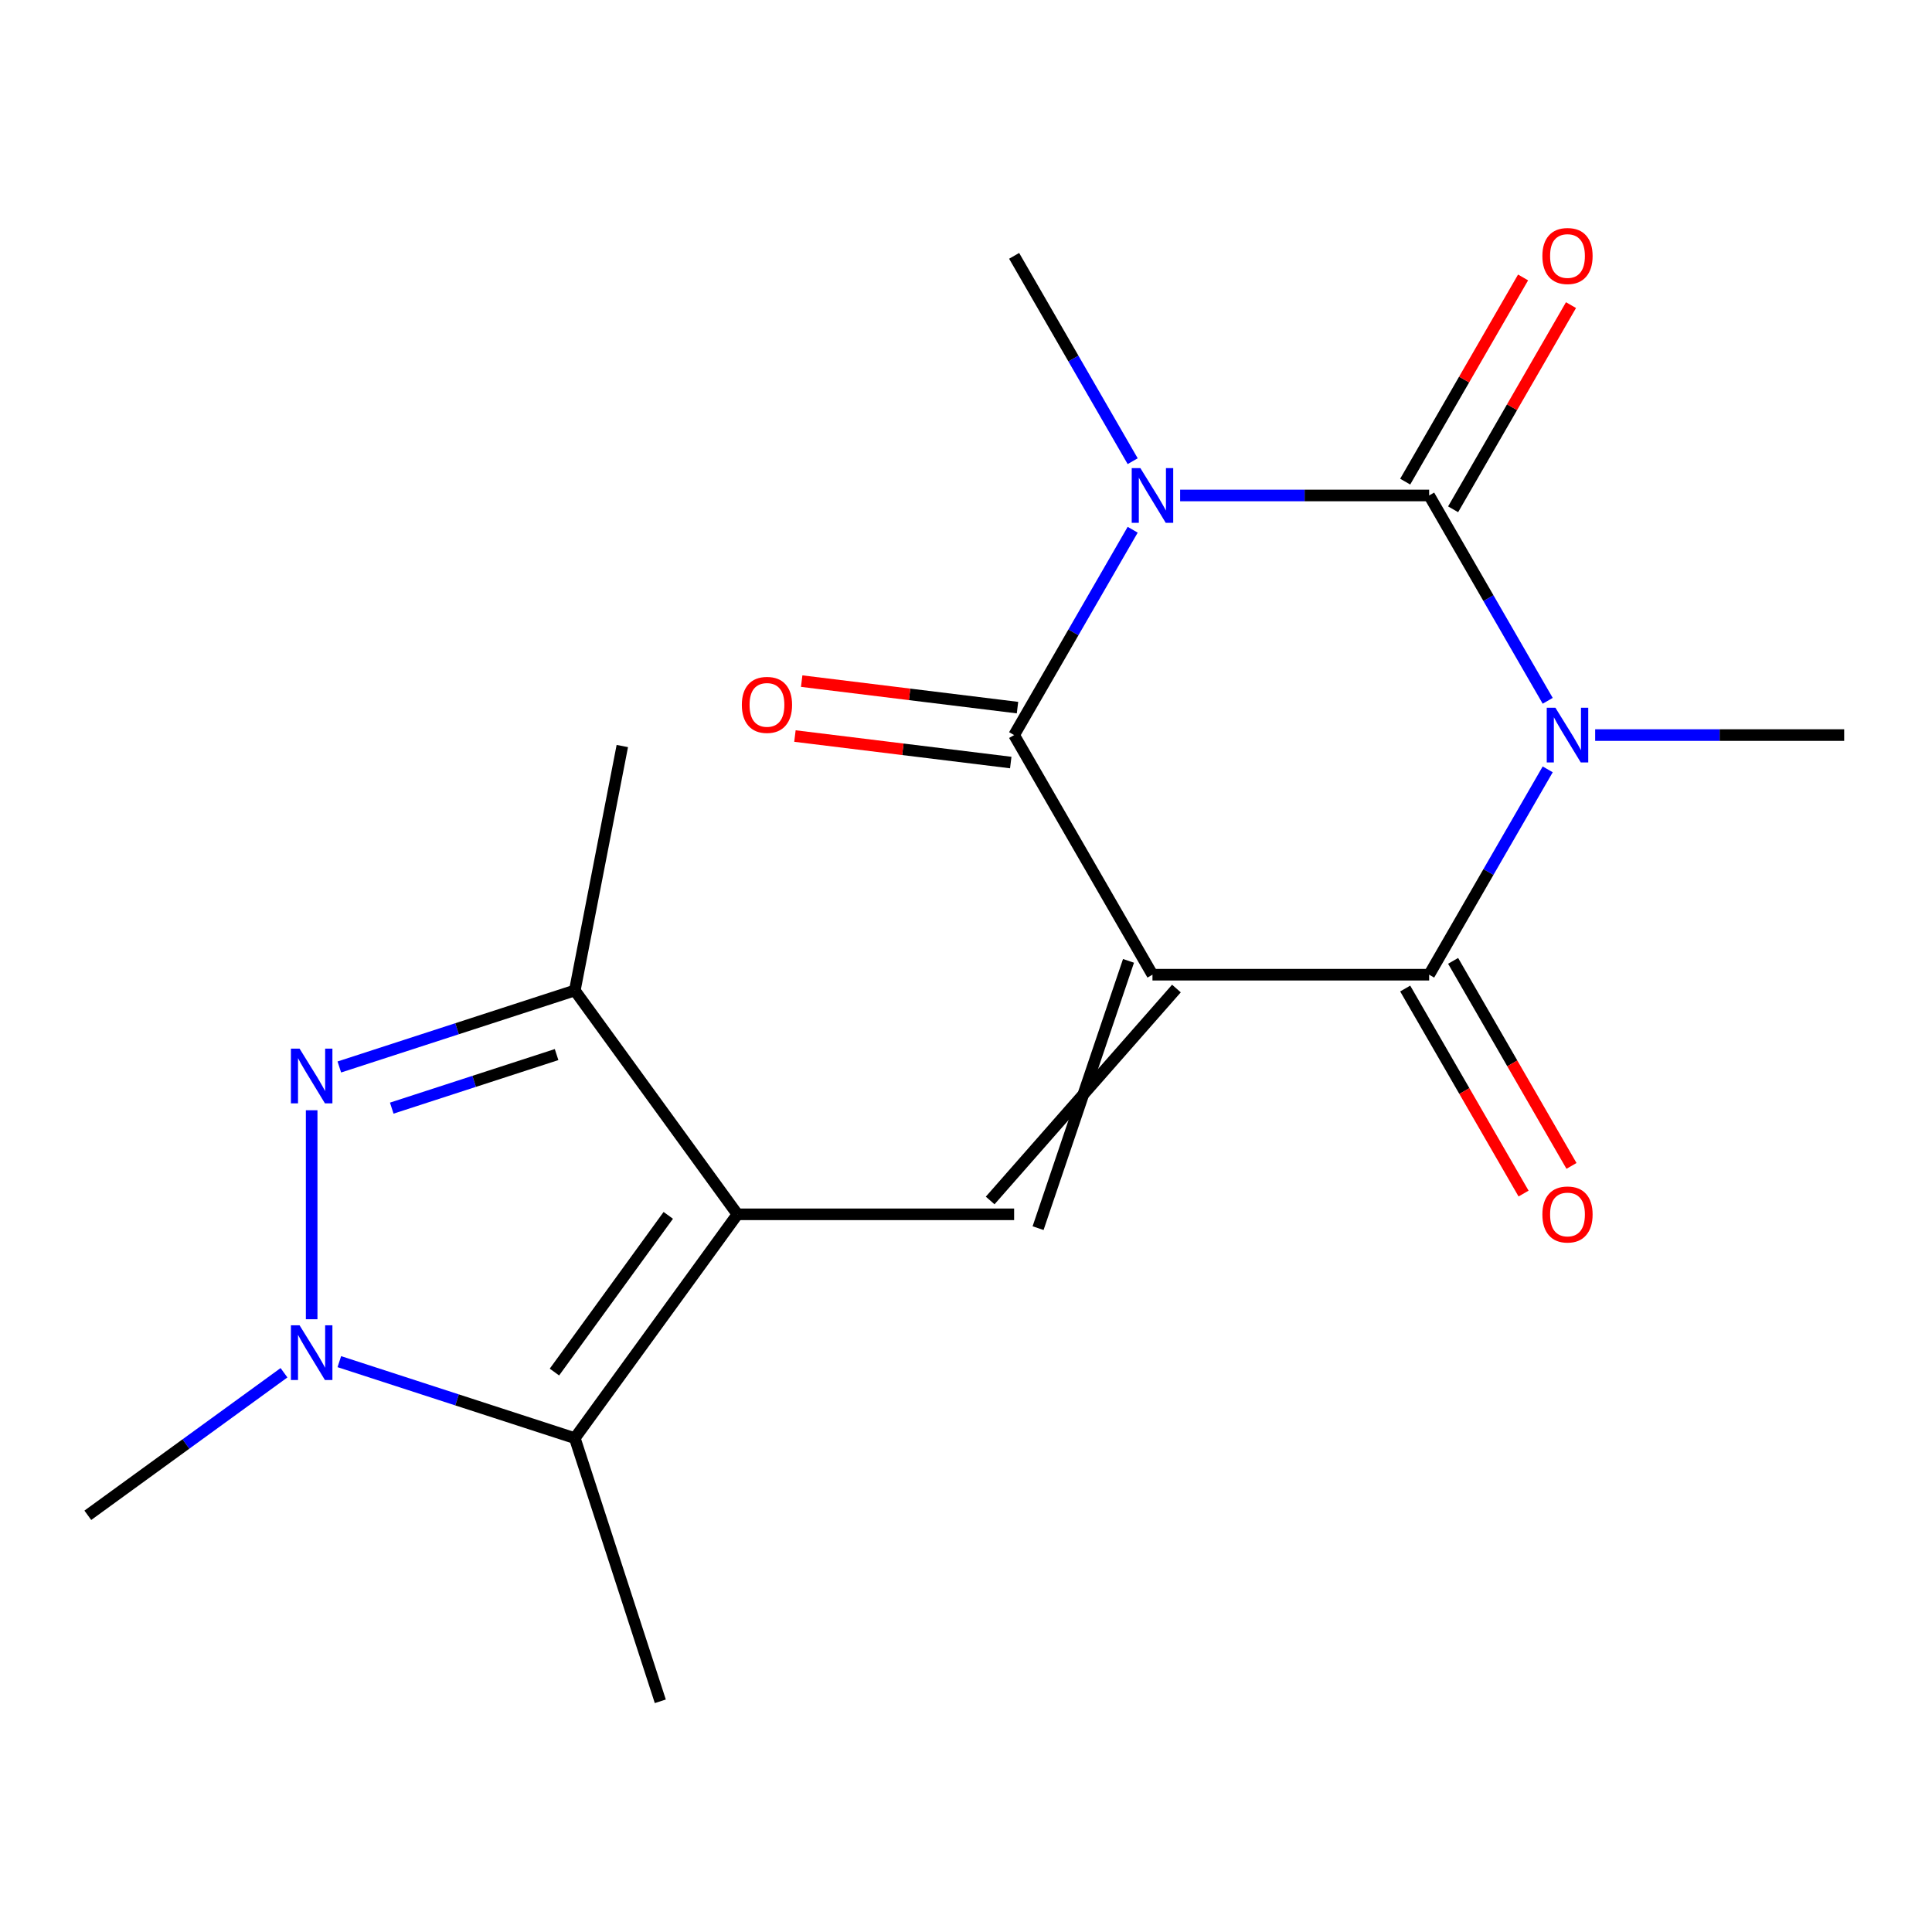 <?xml version='1.0' encoding='iso-8859-1'?>
<svg version='1.1' baseProfile='full'
              xmlns='http://www.w3.org/2000/svg'
                      xmlns:rdkit='http://www.rdkit.org/xml'
                      xmlns:xlink='http://www.w3.org/1999/xlink'
                  xml:space='preserve'
width='1000px' height='1000px' viewBox='0 0 1000 1000'>
<!-- END OF HEADER -->
<rect style='opacity:1.0;fill:#FFFFFF;stroke:none' width='1000' height='1000' x='0' y='0'> </rect>
<path class='bond-3' d='M 596.515,504.502 L 739.727,504.502' style='fill:none;fill-rule:evenodd;stroke:#000000;stroke-width:6px;stroke-linecap:butt;stroke-linejoin:miter;stroke-opacity:1' />
<path class='bond-4' d='M 596.515,504.502 L 524.909,380.477' style='fill:none;fill-rule:evenodd;stroke:#000000;stroke-width:6px;stroke-linecap:butt;stroke-linejoin:miter;stroke-opacity:1' />
<path class='bond-6' d='M 584.112,497.342 L 537.311,635.689' style='fill:none;fill-rule:evenodd;stroke:#000000;stroke-width:6px;stroke-linecap:butt;stroke-linejoin:miter;stroke-opacity:1' />
<path class='bond-6' d='M 608.917,511.663 L 512.506,621.367' style='fill:none;fill-rule:evenodd;stroke:#000000;stroke-width:6px;stroke-linecap:butt;stroke-linejoin:miter;stroke-opacity:1' />
<path class='bond-0' d='M 801.091,398.217 L 770.409,451.36' style='fill:none;fill-rule:evenodd;stroke:#0000FF;stroke-width:6px;stroke-linecap:butt;stroke-linejoin:miter;stroke-opacity:1' />
<path class='bond-0' d='M 770.409,451.36 L 739.727,504.502' style='fill:none;fill-rule:evenodd;stroke:#000000;stroke-width:6px;stroke-linecap:butt;stroke-linejoin:miter;stroke-opacity:1' />
<path class='bond-14' d='M 825.654,380.477 L 890.1,380.477' style='fill:none;fill-rule:evenodd;stroke:#0000FF;stroke-width:6px;stroke-linecap:butt;stroke-linejoin:miter;stroke-opacity:1' />
<path class='bond-14' d='M 890.1,380.477 L 954.545,380.477' style='fill:none;fill-rule:evenodd;stroke:#000000;stroke-width:6px;stroke-linecap:butt;stroke-linejoin:miter;stroke-opacity:1' />
<path class='bond-19' d='M 801.091,362.737 L 770.409,309.594' style='fill:none;fill-rule:evenodd;stroke:#0000FF;stroke-width:6px;stroke-linecap:butt;stroke-linejoin:miter;stroke-opacity:1' />
<path class='bond-19' d='M 770.409,309.594 L 739.727,256.452' style='fill:none;fill-rule:evenodd;stroke:#000000;stroke-width:6px;stroke-linecap:butt;stroke-linejoin:miter;stroke-opacity:1' />
<path class='bond-1' d='M 586.273,274.192 L 555.591,327.335' style='fill:none;fill-rule:evenodd;stroke:#0000FF;stroke-width:6px;stroke-linecap:butt;stroke-linejoin:miter;stroke-opacity:1' />
<path class='bond-1' d='M 555.591,327.335 L 524.909,380.477' style='fill:none;fill-rule:evenodd;stroke:#000000;stroke-width:6px;stroke-linecap:butt;stroke-linejoin:miter;stroke-opacity:1' />
<path class='bond-2' d='M 610.835,256.452 L 675.281,256.452' style='fill:none;fill-rule:evenodd;stroke:#0000FF;stroke-width:6px;stroke-linecap:butt;stroke-linejoin:miter;stroke-opacity:1' />
<path class='bond-2' d='M 675.281,256.452 L 739.727,256.452' style='fill:none;fill-rule:evenodd;stroke:#000000;stroke-width:6px;stroke-linecap:butt;stroke-linejoin:miter;stroke-opacity:1' />
<path class='bond-15' d='M 586.273,238.711 L 555.591,185.569' style='fill:none;fill-rule:evenodd;stroke:#0000FF;stroke-width:6px;stroke-linecap:butt;stroke-linejoin:miter;stroke-opacity:1' />
<path class='bond-15' d='M 555.591,185.569 L 524.909,132.426' style='fill:none;fill-rule:evenodd;stroke:#000000;stroke-width:6px;stroke-linecap:butt;stroke-linejoin:miter;stroke-opacity:1' />
<path class='bond-11' d='M 752.13,263.612 L 782.638,210.77' style='fill:none;fill-rule:evenodd;stroke:#000000;stroke-width:6px;stroke-linecap:butt;stroke-linejoin:miter;stroke-opacity:1' />
<path class='bond-11' d='M 782.638,210.77 L 813.147,157.927' style='fill:none;fill-rule:evenodd;stroke:#FF0000;stroke-width:6px;stroke-linecap:butt;stroke-linejoin:miter;stroke-opacity:1' />
<path class='bond-11' d='M 727.325,249.291 L 757.833,196.448' style='fill:none;fill-rule:evenodd;stroke:#000000;stroke-width:6px;stroke-linecap:butt;stroke-linejoin:miter;stroke-opacity:1' />
<path class='bond-11' d='M 757.833,196.448 L 788.342,143.606' style='fill:none;fill-rule:evenodd;stroke:#FF0000;stroke-width:6px;stroke-linecap:butt;stroke-linejoin:miter;stroke-opacity:1' />
<path class='bond-13' d='M 727.325,511.663 L 757.96,564.726' style='fill:none;fill-rule:evenodd;stroke:#000000;stroke-width:6px;stroke-linecap:butt;stroke-linejoin:miter;stroke-opacity:1' />
<path class='bond-13' d='M 757.96,564.726 L 788.596,617.788' style='fill:none;fill-rule:evenodd;stroke:#FF0000;stroke-width:6px;stroke-linecap:butt;stroke-linejoin:miter;stroke-opacity:1' />
<path class='bond-13' d='M 752.13,497.342 L 782.765,550.404' style='fill:none;fill-rule:evenodd;stroke:#000000;stroke-width:6px;stroke-linecap:butt;stroke-linejoin:miter;stroke-opacity:1' />
<path class='bond-13' d='M 782.765,550.404 L 813.401,603.467' style='fill:none;fill-rule:evenodd;stroke:#FF0000;stroke-width:6px;stroke-linecap:butt;stroke-linejoin:miter;stroke-opacity:1' />
<path class='bond-12' d='M 526.655,366.263 L 470.801,359.403' style='fill:none;fill-rule:evenodd;stroke:#000000;stroke-width:6px;stroke-linecap:butt;stroke-linejoin:miter;stroke-opacity:1' />
<path class='bond-12' d='M 470.801,359.403 L 414.947,352.544' style='fill:none;fill-rule:evenodd;stroke:#FF0000;stroke-width:6px;stroke-linecap:butt;stroke-linejoin:miter;stroke-opacity:1' />
<path class='bond-12' d='M 523.163,394.692 L 467.309,387.832' style='fill:none;fill-rule:evenodd;stroke:#000000;stroke-width:6px;stroke-linecap:butt;stroke-linejoin:miter;stroke-opacity:1' />
<path class='bond-12' d='M 467.309,387.832 L 411.456,380.972' style='fill:none;fill-rule:evenodd;stroke:#FF0000;stroke-width:6px;stroke-linecap:butt;stroke-linejoin:miter;stroke-opacity:1' />
<path class='bond-5' d='M 381.697,628.528 L 524.909,628.528' style='fill:none;fill-rule:evenodd;stroke:#000000;stroke-width:6px;stroke-linecap:butt;stroke-linejoin:miter;stroke-opacity:1' />
<path class='bond-9' d='M 381.697,628.528 L 297.519,744.389' style='fill:none;fill-rule:evenodd;stroke:#000000;stroke-width:6px;stroke-linecap:butt;stroke-linejoin:miter;stroke-opacity:1' />
<path class='bond-9' d='M 345.898,629.071 L 286.973,710.174' style='fill:none;fill-rule:evenodd;stroke:#000000;stroke-width:6px;stroke-linecap:butt;stroke-linejoin:miter;stroke-opacity:1' />
<path class='bond-10' d='M 381.697,628.528 L 297.519,512.667' style='fill:none;fill-rule:evenodd;stroke:#000000;stroke-width:6px;stroke-linecap:butt;stroke-linejoin:miter;stroke-opacity:1' />
<path class='bond-7' d='M 175.636,552.269 L 236.577,532.468' style='fill:none;fill-rule:evenodd;stroke:#0000FF;stroke-width:6px;stroke-linecap:butt;stroke-linejoin:miter;stroke-opacity:1' />
<path class='bond-7' d='M 236.577,532.468 L 297.519,512.667' style='fill:none;fill-rule:evenodd;stroke:#000000;stroke-width:6px;stroke-linecap:butt;stroke-linejoin:miter;stroke-opacity:1' />
<path class='bond-7' d='M 202.769,573.569 L 245.428,559.708' style='fill:none;fill-rule:evenodd;stroke:#0000FF;stroke-width:6px;stroke-linecap:butt;stroke-linejoin:miter;stroke-opacity:1' />
<path class='bond-7' d='M 245.428,559.708 L 288.087,545.848' style='fill:none;fill-rule:evenodd;stroke:#000000;stroke-width:6px;stroke-linecap:butt;stroke-linejoin:miter;stroke-opacity:1' />
<path class='bond-20' d='M 161.316,574.662 L 161.316,682.837' style='fill:none;fill-rule:evenodd;stroke:#0000FF;stroke-width:6px;stroke-linecap:butt;stroke-linejoin:miter;stroke-opacity:1' />
<path class='bond-8' d='M 175.636,704.787 L 236.577,724.588' style='fill:none;fill-rule:evenodd;stroke:#0000FF;stroke-width:6px;stroke-linecap:butt;stroke-linejoin:miter;stroke-opacity:1' />
<path class='bond-8' d='M 236.577,724.588 L 297.519,744.389' style='fill:none;fill-rule:evenodd;stroke:#000000;stroke-width:6px;stroke-linecap:butt;stroke-linejoin:miter;stroke-opacity:1' />
<path class='bond-16' d='M 146.995,710.538 L 96.225,747.425' style='fill:none;fill-rule:evenodd;stroke:#0000FF;stroke-width:6px;stroke-linecap:butt;stroke-linejoin:miter;stroke-opacity:1' />
<path class='bond-16' d='M 96.225,747.425 L 45.455,784.312' style='fill:none;fill-rule:evenodd;stroke:#000000;stroke-width:6px;stroke-linecap:butt;stroke-linejoin:miter;stroke-opacity:1' />
<path class='bond-17' d='M 297.519,744.389 L 341.774,880.592' style='fill:none;fill-rule:evenodd;stroke:#000000;stroke-width:6px;stroke-linecap:butt;stroke-linejoin:miter;stroke-opacity:1' />
<path class='bond-18' d='M 297.519,512.667 L 322.109,386.143' style='fill:none;fill-rule:evenodd;stroke:#000000;stroke-width:6px;stroke-linecap:butt;stroke-linejoin:miter;stroke-opacity:1' />
<path  class='atom-1' d='M 805.073 366.317
L 814.353 381.317
Q 815.273 382.797, 816.753 385.477
Q 818.233 388.157, 818.313 388.317
L 818.313 366.317
L 822.073 366.317
L 822.073 394.637
L 818.193 394.637
L 808.233 378.237
Q 807.073 376.317, 805.833 374.117
Q 804.633 371.917, 804.273 371.237
L 804.273 394.637
L 800.593 394.637
L 800.593 366.317
L 805.073 366.317
' fill='#0000FF'/>
<path  class='atom-2' d='M 590.255 242.292
L 599.535 257.292
Q 600.455 258.772, 601.935 261.452
Q 603.415 264.132, 603.495 264.292
L 603.495 242.292
L 607.255 242.292
L 607.255 270.612
L 603.375 270.612
L 593.415 254.212
Q 592.255 252.292, 591.015 250.092
Q 589.815 247.892, 589.455 247.212
L 589.455 270.612
L 585.775 270.612
L 585.775 242.292
L 590.255 242.292
' fill='#0000FF'/>
<path  class='atom-8' d='M 155.056 542.762
L 164.336 557.762
Q 165.256 559.242, 166.736 561.922
Q 168.216 564.602, 168.296 564.762
L 168.296 542.762
L 172.056 542.762
L 172.056 571.082
L 168.176 571.082
L 158.216 554.682
Q 157.056 552.762, 155.816 550.562
Q 154.616 548.362, 154.256 547.682
L 154.256 571.082
L 150.576 571.082
L 150.576 542.762
L 155.056 542.762
' fill='#0000FF'/>
<path  class='atom-9' d='M 155.056 685.974
L 164.336 700.974
Q 165.256 702.454, 166.736 705.134
Q 168.216 707.814, 168.296 707.974
L 168.296 685.974
L 172.056 685.974
L 172.056 714.294
L 168.176 714.294
L 158.216 697.894
Q 157.056 695.974, 155.816 693.774
Q 154.616 691.574, 154.256 690.894
L 154.256 714.294
L 150.576 714.294
L 150.576 685.974
L 155.056 685.974
' fill='#0000FF'/>
<path  class='atom-12' d='M 798.333 132.506
Q 798.333 125.706, 801.693 121.906
Q 805.053 118.106, 811.333 118.106
Q 817.613 118.106, 820.973 121.906
Q 824.333 125.706, 824.333 132.506
Q 824.333 139.386, 820.933 143.306
Q 817.533 147.186, 811.333 147.186
Q 805.093 147.186, 801.693 143.306
Q 798.333 139.426, 798.333 132.506
M 811.333 143.986
Q 815.653 143.986, 817.973 141.106
Q 820.333 138.186, 820.333 132.506
Q 820.333 126.946, 817.973 124.146
Q 815.653 121.306, 811.333 121.306
Q 807.013 121.306, 804.653 124.106
Q 802.333 126.906, 802.333 132.506
Q 802.333 138.226, 804.653 141.106
Q 807.013 143.986, 811.333 143.986
' fill='#FF0000'/>
<path  class='atom-13' d='M 383.979 364.846
Q 383.979 358.046, 387.339 354.246
Q 390.699 350.446, 396.979 350.446
Q 403.259 350.446, 406.619 354.246
Q 409.979 358.046, 409.979 364.846
Q 409.979 371.726, 406.579 375.646
Q 403.179 379.526, 396.979 379.526
Q 390.739 379.526, 387.339 375.646
Q 383.979 371.766, 383.979 364.846
M 396.979 376.326
Q 401.299 376.326, 403.619 373.446
Q 405.979 370.526, 405.979 364.846
Q 405.979 359.286, 403.619 356.486
Q 401.299 353.646, 396.979 353.646
Q 392.659 353.646, 390.299 356.446
Q 387.979 359.246, 387.979 364.846
Q 387.979 370.566, 390.299 373.446
Q 392.659 376.326, 396.979 376.326
' fill='#FF0000'/>
<path  class='atom-14' d='M 798.333 628.608
Q 798.333 621.808, 801.693 618.008
Q 805.053 614.208, 811.333 614.208
Q 817.613 614.208, 820.973 618.008
Q 824.333 621.808, 824.333 628.608
Q 824.333 635.488, 820.933 639.408
Q 817.533 643.288, 811.333 643.288
Q 805.093 643.288, 801.693 639.408
Q 798.333 635.528, 798.333 628.608
M 811.333 640.088
Q 815.653 640.088, 817.973 637.208
Q 820.333 634.288, 820.333 628.608
Q 820.333 623.048, 817.973 620.248
Q 815.653 617.408, 811.333 617.408
Q 807.013 617.408, 804.653 620.208
Q 802.333 623.008, 802.333 628.608
Q 802.333 634.328, 804.653 637.208
Q 807.013 640.088, 811.333 640.088
' fill='#FF0000'/>
</svg>
